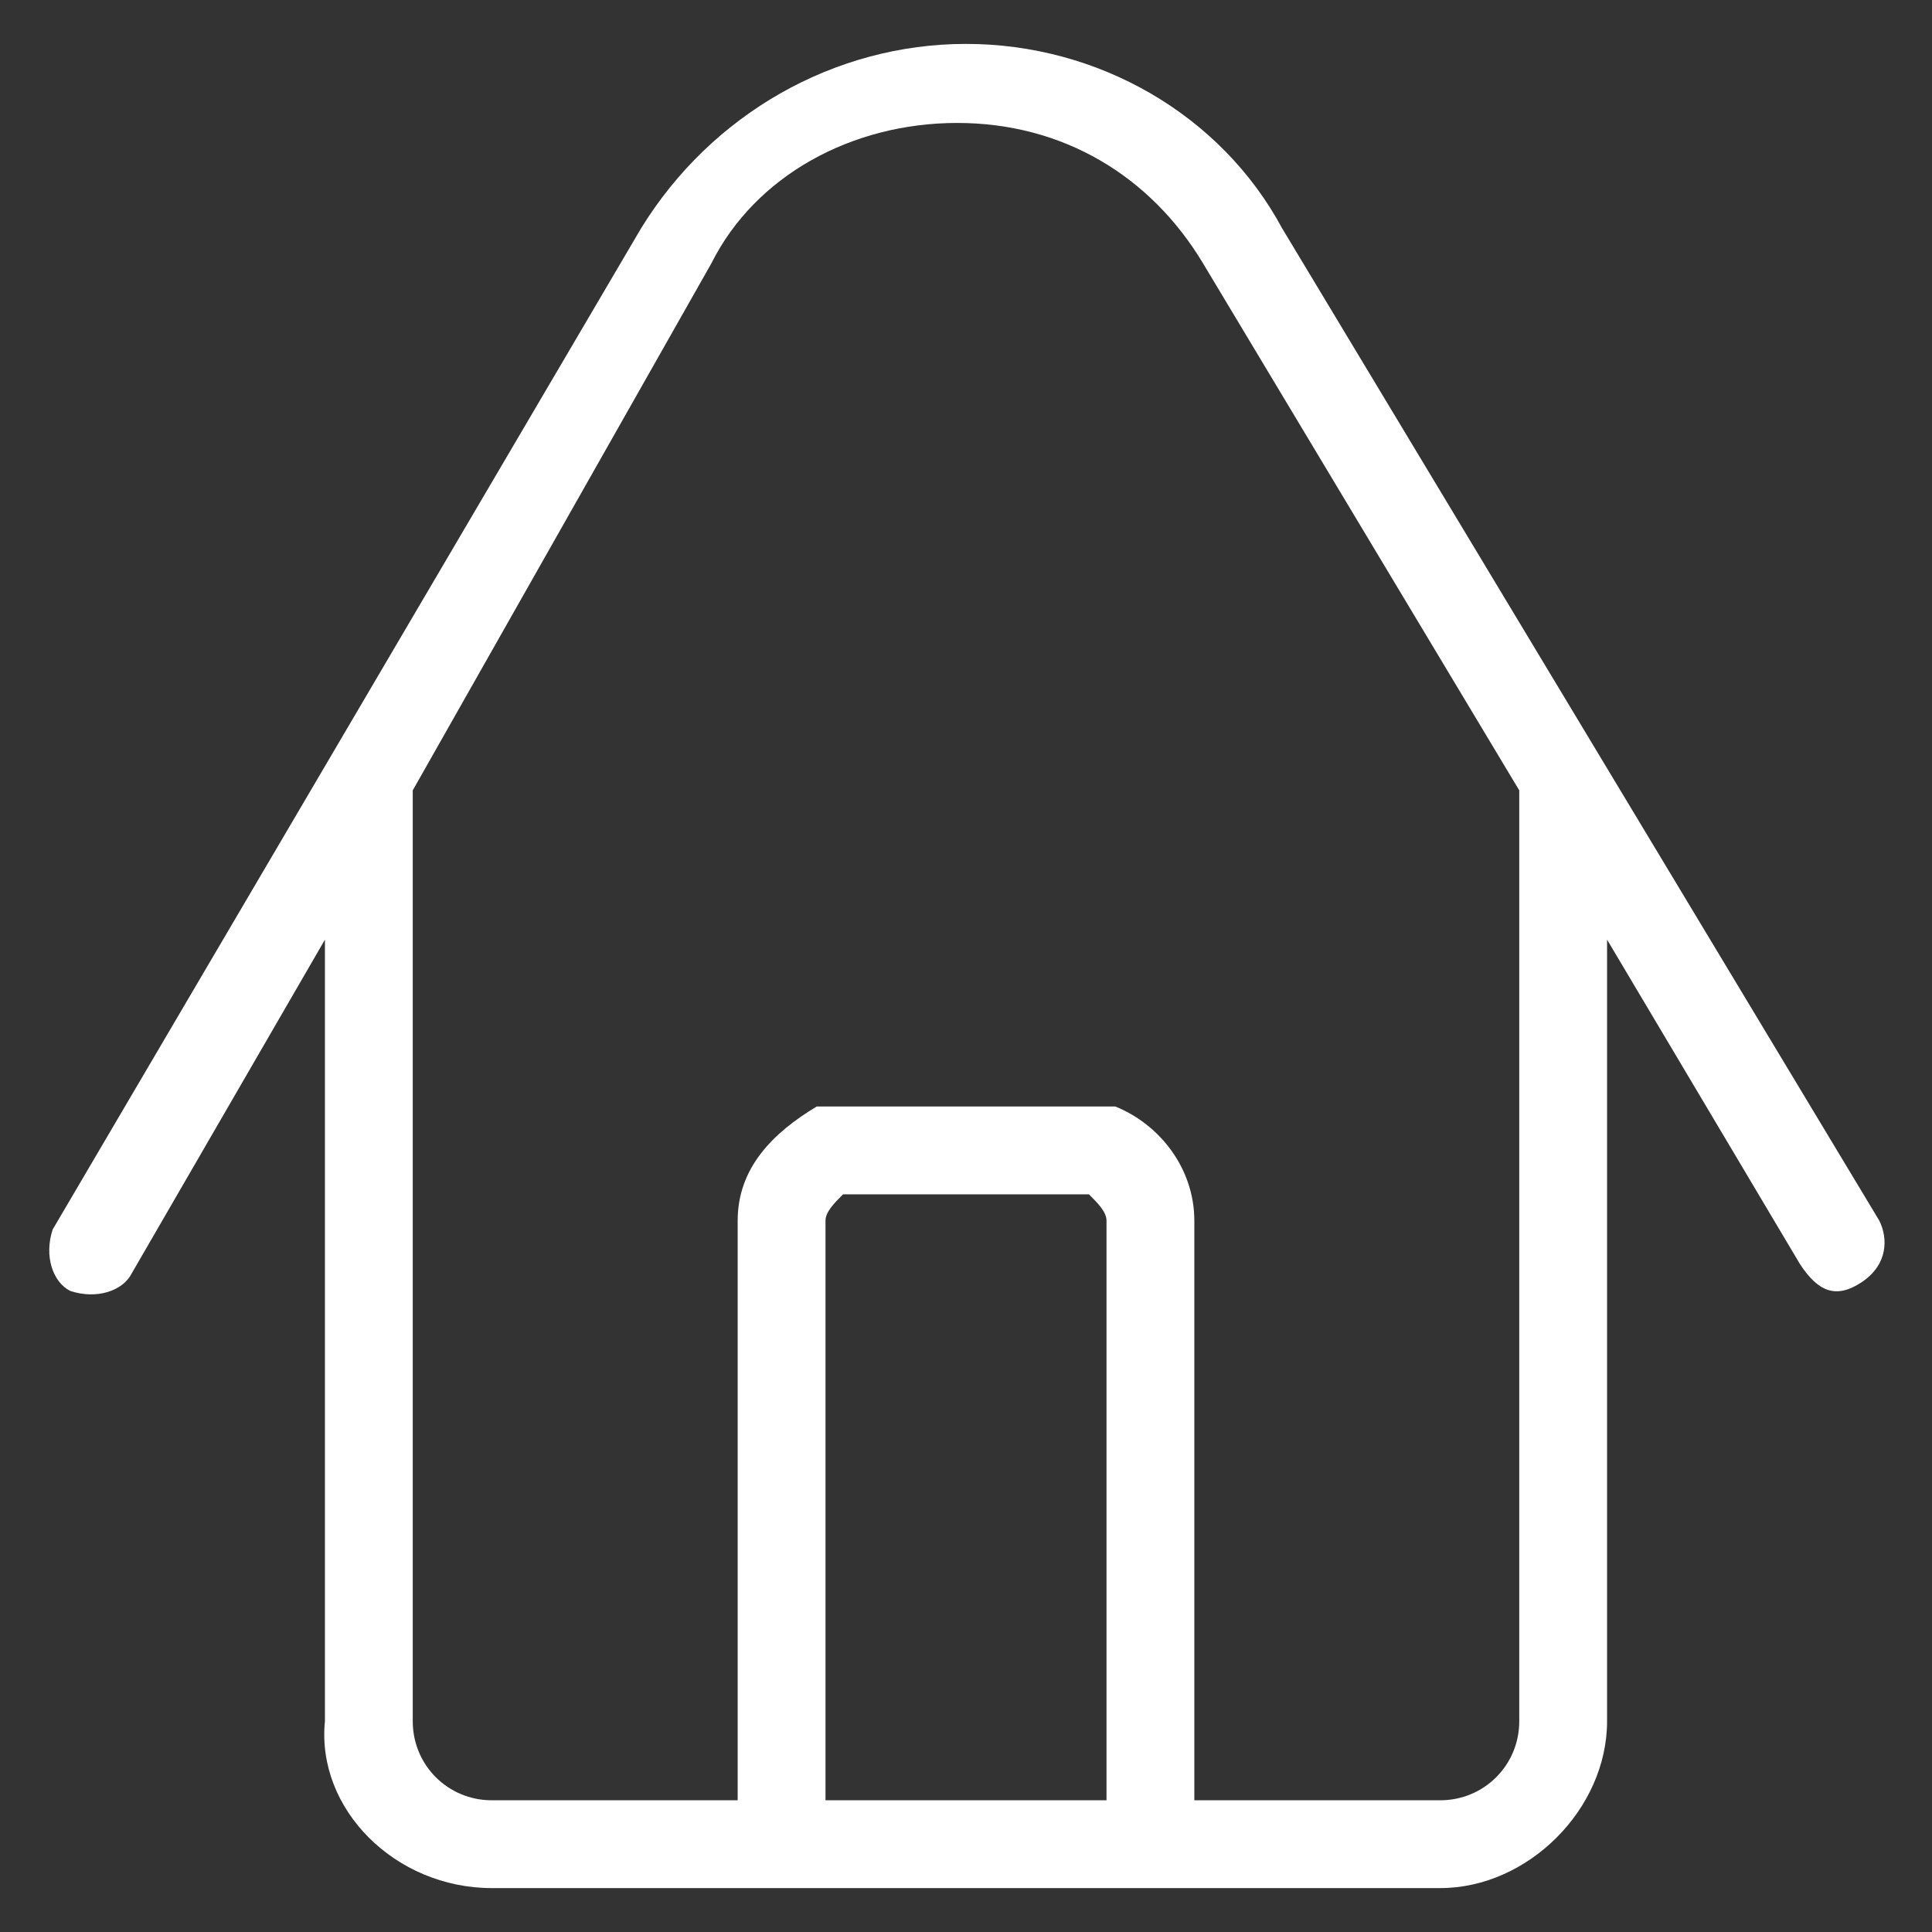 <?xml version="1.0" encoding="utf-8"?>
<!-- Generator: Adobe Illustrator 22.1.0, SVG Export Plug-In . SVG Version: 6.00 Build 0)  -->
<svg version="1.1" id="Capa_1" xmlns="http://www.w3.org/2000/svg" xmlns:xlink="http://www.w3.org/1999/xlink" x="0px" y="0px"
	 viewBox="0 0 22 22" style="enable-background:new 0 0 22 22;" xml:space="preserve">
<rect x="0" y="0" width="22" height="22" fill="#333333" stroke="none"/>
<style type="text/css">
	.st0{fill:#FFFFFF;}
</style>
<title>BAN/BAN103</title>
<desc>Created with Sketch.</desc>
<g id="Final">
	<g id="MM_Santander_landing_desktop" transform="translate(-21, -21)">
		<g id="Subheader" transform="translate(-0, 0)">
			<g id="Back">
				<g id="BAN_x2F_BAN103" transform="translate(20, 20)">
					<path id="Combined-Shape" class="st0" d="M9.4,21.5v-6.6c0-0.6,0.4-1,0.9-1.3l0.2,0h3l0.2,0c0.5,0.2,0.9,0.7,0.9,1.3v6.6h2.8
						c0.5,0,0.9-0.4,0.9-0.9V10l-3.6-6c-0.6-1-1.6-1.6-2.8-1.6c-1.2,0-2.3,0.6-2.8,1.6L5.7,10l0,10.6c0,0.5,0.4,0.9,0.9,0.9H9.4z
						 M10.4,21.5h3.2v-6.6c0-0.1-0.1-0.2-0.2-0.3h-2.8c-0.1,0.1-0.2,0.2-0.2,0.3V21.5z M19.3,11.7v8.9c0,1-0.9,1.9-1.9,1.9H6.6
						c-1.1,0-2-0.9-1.9-1.9v-8.9l-2.2,3.8c-0.1,0.2-0.4,0.3-0.7,0.2c-0.2-0.1-0.3-0.4-0.2-0.7L8.3,3.6c0.8-1.3,2.2-2.1,3.7-2.1
						c1.5,0,2.9,0.8,3.6,2.1l6.8,11.3c0.1,0.2,0.1,0.5-0.2,0.7s-0.5,0.1-0.7-0.2L19.3,11.7z"/>
				</g>
			</g>
		</g>
	</g>
</g>
</svg>
